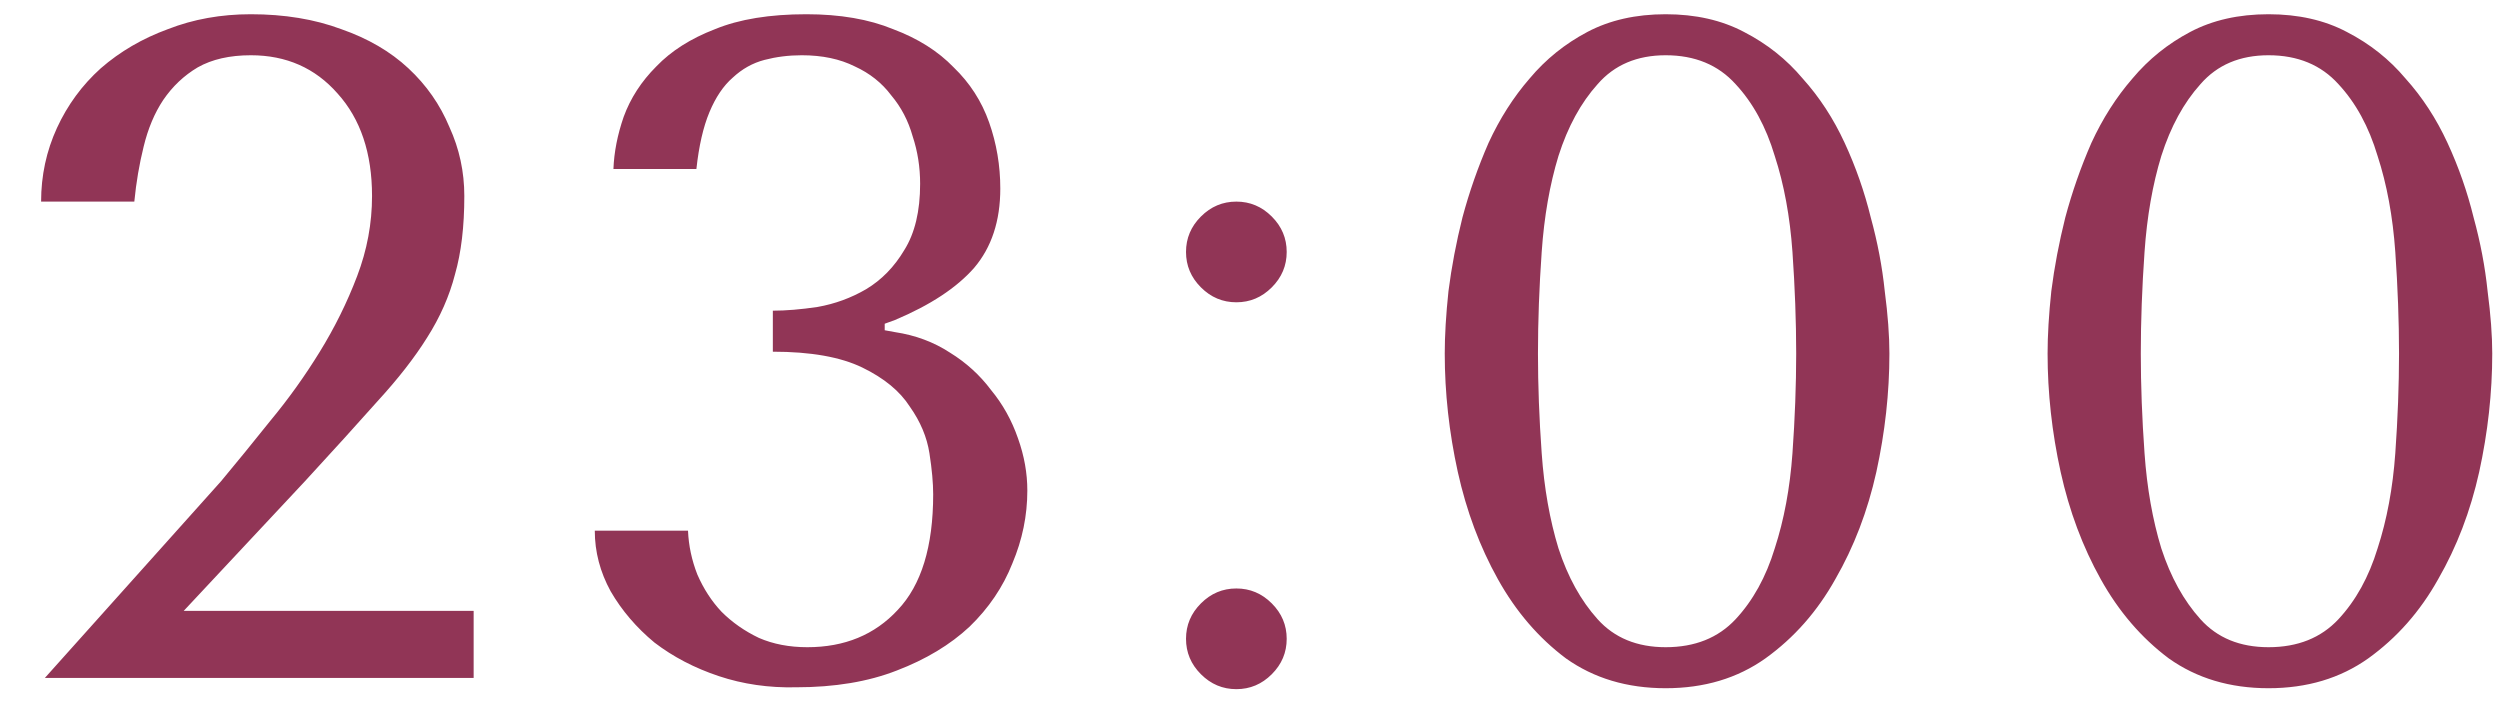 <?xml version="1.0" encoding="UTF-8"?> <svg xmlns="http://www.w3.org/2000/svg" width="59" height="17" viewBox="0 0 59 17" fill="none"><path d="M11.178 16H1.058L5.216 11.358C5.583 10.918 5.972 10.441 6.382 9.928C6.808 9.415 7.196 8.872 7.548 8.3C7.9 7.728 8.194 7.134 8.428 6.518C8.663 5.902 8.78 5.271 8.78 4.626C8.78 3.614 8.509 2.807 7.966 2.206C7.438 1.605 6.756 1.304 5.92 1.304C5.422 1.304 5.004 1.399 4.666 1.59C4.344 1.781 4.072 2.037 3.852 2.36C3.647 2.668 3.493 3.035 3.39 3.46C3.288 3.871 3.214 4.303 3.17 4.758H0.97C0.97 4.142 1.095 3.563 1.344 3.02C1.594 2.477 1.938 2.008 2.378 1.612C2.833 1.216 3.361 0.908 3.962 0.688C4.564 0.453 5.216 0.336 5.92 0.336C6.712 0.336 7.424 0.453 8.054 0.688C8.685 0.908 9.213 1.216 9.638 1.612C10.064 2.008 10.386 2.47 10.606 2.998C10.841 3.511 10.958 4.054 10.958 4.626C10.958 5.345 10.885 5.961 10.738 6.474C10.606 6.987 10.386 7.486 10.078 7.97C9.785 8.439 9.396 8.938 8.912 9.466C8.443 9.994 7.871 10.625 7.196 11.358L4.336 14.416H11.178V16ZM18.239 7.332C18.547 7.332 18.899 7.303 19.295 7.244C19.706 7.171 20.087 7.031 20.439 6.826C20.806 6.606 21.106 6.298 21.341 5.902C21.59 5.506 21.715 4.985 21.715 4.34C21.715 3.944 21.656 3.57 21.539 3.218C21.436 2.851 21.268 2.529 21.033 2.25C20.813 1.957 20.527 1.729 20.175 1.568C19.823 1.392 19.405 1.304 18.921 1.304C18.613 1.304 18.32 1.341 18.041 1.414C17.762 1.487 17.513 1.627 17.293 1.832C17.073 2.023 16.89 2.294 16.743 2.646C16.596 2.998 16.494 3.445 16.435 3.988H14.477C14.492 3.592 14.572 3.181 14.719 2.756C14.88 2.316 15.137 1.92 15.489 1.568C15.841 1.201 16.303 0.908 16.875 0.688C17.447 0.453 18.166 0.336 19.031 0.336C19.823 0.336 20.505 0.453 21.077 0.688C21.664 0.908 22.14 1.209 22.507 1.59C22.888 1.957 23.167 2.389 23.343 2.888C23.519 3.387 23.607 3.907 23.607 4.45C23.607 5.213 23.402 5.836 22.991 6.32C22.58 6.789 21.957 7.2 21.121 7.552L20.879 7.64V7.794L21.121 7.838C21.605 7.911 22.038 8.073 22.419 8.322C22.8 8.557 23.123 8.85 23.387 9.202C23.666 9.539 23.878 9.921 24.025 10.346C24.172 10.757 24.245 11.167 24.245 11.578C24.245 12.165 24.128 12.737 23.893 13.294C23.673 13.851 23.336 14.35 22.881 14.79C22.426 15.215 21.854 15.56 21.165 15.824C20.49 16.088 19.698 16.22 18.789 16.22C18.144 16.235 17.535 16.147 16.963 15.956C16.391 15.765 15.885 15.501 15.445 15.164C15.02 14.812 14.675 14.409 14.411 13.954C14.162 13.499 14.037 13.023 14.037 12.524H16.237C16.252 12.876 16.325 13.221 16.457 13.558C16.604 13.895 16.794 14.189 17.029 14.438C17.278 14.687 17.572 14.893 17.909 15.054C18.246 15.201 18.628 15.274 19.053 15.274C19.933 15.274 20.644 14.981 21.187 14.394C21.744 13.807 22.023 12.898 22.023 11.666C22.023 11.402 21.994 11.079 21.935 10.698C21.876 10.317 21.722 9.95 21.473 9.598C21.238 9.231 20.864 8.923 20.351 8.674C19.838 8.425 19.134 8.3 18.239 8.3V7.332ZM27.99 15.076C27.99 14.753 28.107 14.475 28.342 14.24C28.577 14.005 28.855 13.888 29.178 13.888C29.501 13.888 29.779 14.005 30.014 14.24C30.249 14.475 30.366 14.753 30.366 15.076C30.366 15.399 30.249 15.677 30.014 15.912C29.779 16.147 29.501 16.264 29.178 16.264C28.855 16.264 28.577 16.147 28.342 15.912C28.107 15.677 27.99 15.399 27.99 15.076ZM27.99 5.946C27.99 5.623 28.107 5.345 28.342 5.11C28.577 4.875 28.855 4.758 29.178 4.758C29.501 4.758 29.779 4.875 30.014 5.11C30.249 5.345 30.366 5.623 30.366 5.946C30.366 6.269 30.249 6.547 30.014 6.782C29.779 7.017 29.501 7.134 29.178 7.134C28.855 7.134 28.577 7.017 28.342 6.782C28.107 6.547 27.99 6.269 27.99 5.946ZM34.096 8.344C34.096 7.919 34.125 7.427 34.184 6.87C34.257 6.298 34.367 5.719 34.514 5.132C34.675 4.531 34.88 3.944 35.13 3.372C35.394 2.8 35.716 2.294 36.098 1.854C36.479 1.399 36.934 1.033 37.462 0.754C37.99 0.475 38.606 0.336 39.31 0.336C40.014 0.336 40.63 0.475 41.158 0.754C41.7 1.033 42.162 1.399 42.544 1.854C42.94 2.294 43.27 2.8 43.534 3.372C43.798 3.944 44.003 4.531 44.15 5.132C44.311 5.719 44.421 6.298 44.48 6.87C44.553 7.427 44.59 7.919 44.59 8.344C44.59 9.268 44.487 10.199 44.282 11.138C44.076 12.062 43.754 12.905 43.314 13.668C42.888 14.431 42.338 15.054 41.664 15.538C41.004 16.007 40.219 16.242 39.31 16.242C38.4 16.242 37.616 16.007 36.956 15.538C36.31 15.054 35.775 14.431 35.35 13.668C34.924 12.905 34.609 12.062 34.404 11.138C34.198 10.199 34.096 9.268 34.096 8.344ZM36.296 8.344C36.296 9.092 36.325 9.877 36.384 10.698C36.442 11.519 36.574 12.267 36.78 12.942C37 13.617 37.308 14.174 37.704 14.614C38.1 15.054 38.635 15.274 39.31 15.274C39.999 15.274 40.549 15.054 40.96 14.614C41.37 14.174 41.678 13.617 41.884 12.942C42.104 12.267 42.243 11.519 42.302 10.698C42.36 9.877 42.39 9.092 42.39 8.344C42.39 7.581 42.36 6.782 42.302 5.946C42.243 5.11 42.104 4.355 41.884 3.68C41.678 2.991 41.37 2.426 40.96 1.986C40.549 1.531 39.999 1.304 39.31 1.304C38.635 1.304 38.1 1.531 37.704 1.986C37.308 2.426 37 2.991 36.78 3.68C36.574 4.355 36.442 5.11 36.384 5.946C36.325 6.782 36.296 7.581 36.296 8.344ZM48.323 8.344C48.323 7.919 48.352 7.427 48.411 6.87C48.484 6.298 48.594 5.719 48.741 5.132C48.902 4.531 49.107 3.944 49.357 3.372C49.621 2.8 49.943 2.294 50.325 1.854C50.706 1.399 51.161 1.033 51.689 0.754C52.217 0.475 52.833 0.336 53.537 0.336C54.241 0.336 54.857 0.475 55.385 0.754C55.927 1.033 56.389 1.399 56.771 1.854C57.167 2.294 57.497 2.8 57.761 3.372C58.025 3.944 58.23 4.531 58.377 5.132C58.538 5.719 58.648 6.298 58.707 6.87C58.78 7.427 58.817 7.919 58.817 8.344C58.817 9.268 58.714 10.199 58.509 11.138C58.303 12.062 57.981 12.905 57.541 13.668C57.115 14.431 56.565 15.054 55.891 15.538C55.231 16.007 54.446 16.242 53.537 16.242C52.627 16.242 51.843 16.007 51.183 15.538C50.537 15.054 50.002 14.431 49.577 13.668C49.151 12.905 48.836 12.062 48.631 11.138C48.425 10.199 48.323 9.268 48.323 8.344ZM50.523 8.344C50.523 9.092 50.552 9.877 50.611 10.698C50.669 11.519 50.801 12.267 51.007 12.942C51.227 13.617 51.535 14.174 51.931 14.614C52.327 15.054 52.862 15.274 53.537 15.274C54.226 15.274 54.776 15.054 55.187 14.614C55.597 14.174 55.905 13.617 56.111 12.942C56.331 12.267 56.47 11.519 56.529 10.698C56.587 9.877 56.617 9.092 56.617 8.344C56.617 7.581 56.587 6.782 56.529 5.946C56.47 5.11 56.331 4.355 56.111 3.68C55.905 2.991 55.597 2.426 55.187 1.986C54.776 1.531 54.226 1.304 53.537 1.304C52.862 1.304 52.327 1.531 51.931 1.986C51.535 2.426 51.227 2.991 51.007 3.68C50.801 4.355 50.669 5.11 50.611 5.946C50.552 6.782 50.523 7.581 50.523 8.344Z" fill="#913556"></path></svg> 